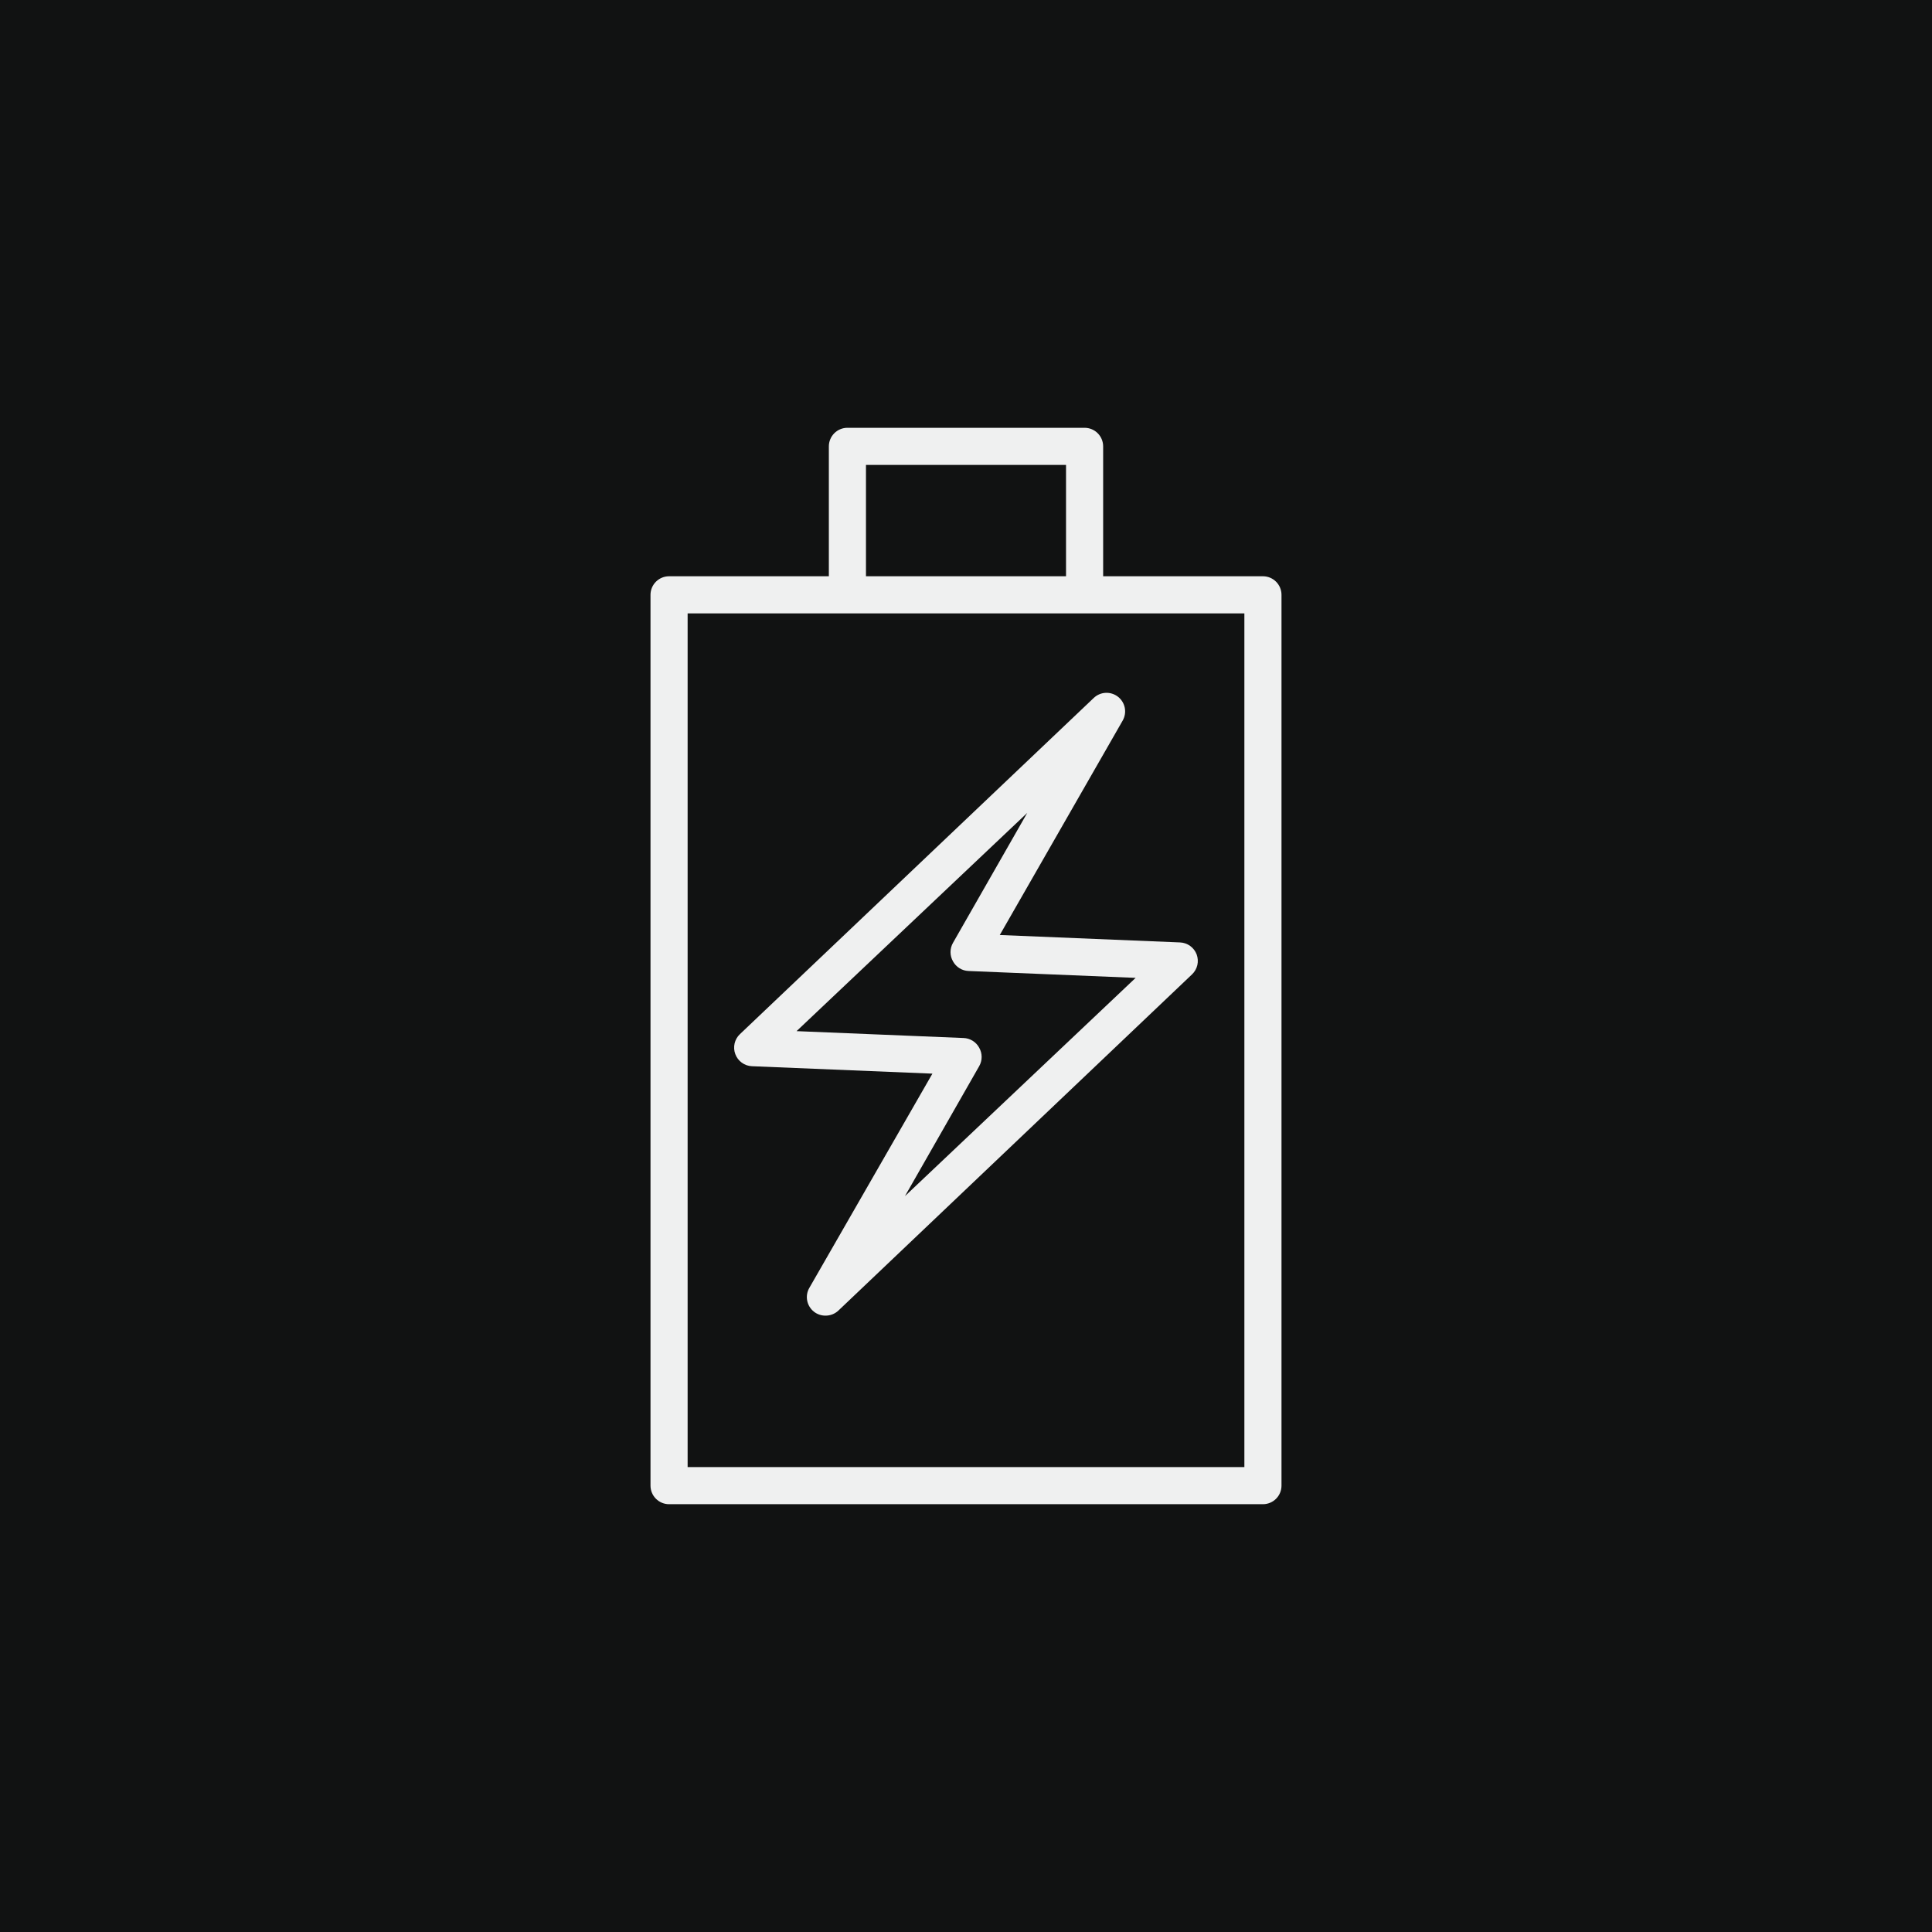 <svg xmlns="http://www.w3.org/2000/svg" width="70" height="70" viewBox="0 0 70 70" fill="none"><rect width="70" height="70" fill="#111212"></rect><path d="M45.758 20.879H39.969V16.172C39.969 15.994 39.898 15.823 39.772 15.697C39.646 15.571 39.475 15.5 39.297 15.5H30.703C30.525 15.5 30.354 15.571 30.228 15.697C30.102 15.823 30.031 15.994 30.031 16.172V20.879H24.241C24.063 20.879 23.892 20.95 23.766 21.076C23.64 21.202 23.569 21.373 23.569 21.552V53.828C23.569 54.006 23.64 54.177 23.766 54.303C23.892 54.429 24.063 54.5 24.241 54.5H45.758C45.937 54.5 46.108 54.429 46.234 54.303C46.36 54.177 46.431 54.006 46.431 53.828V21.552C46.431 21.373 46.36 21.202 46.234 21.076C46.108 20.95 45.937 20.879 45.758 20.879ZM31.376 16.845H38.624V20.879H31.376V16.845ZM45.086 53.155H24.914V22.224H45.086V53.155Z" fill="#EFF0F0"></path><path d="M26.642 38.194C26.688 38.318 26.77 38.426 26.878 38.504C26.986 38.582 27.114 38.626 27.247 38.631L33.783 38.9L29.325 46.66C29.243 46.8 29.215 46.965 29.246 47.125C29.277 47.284 29.365 47.427 29.493 47.527C29.612 47.62 29.759 47.669 29.91 47.668C30.082 47.669 30.248 47.604 30.374 47.487L43.19 35.303C43.285 35.212 43.352 35.096 43.382 34.968C43.411 34.84 43.403 34.706 43.358 34.583C43.312 34.459 43.229 34.351 43.122 34.273C43.014 34.195 42.886 34.151 42.753 34.146L36.224 33.877L40.675 26.111C40.756 25.97 40.784 25.805 40.753 25.646C40.722 25.487 40.635 25.345 40.507 25.245C40.379 25.145 40.22 25.095 40.058 25.103C39.896 25.111 39.743 25.178 39.626 25.29L26.81 37.468C26.713 37.559 26.646 37.676 26.616 37.805C26.586 37.935 26.595 38.07 26.642 38.194ZM37.219 29.453L34.529 34.16C34.47 34.262 34.439 34.378 34.439 34.496C34.439 34.614 34.47 34.73 34.529 34.832C34.585 34.934 34.666 35.02 34.765 35.081C34.864 35.143 34.978 35.177 35.094 35.181L41.146 35.43L32.788 43.338L35.477 38.631C35.536 38.529 35.567 38.413 35.567 38.295C35.567 38.177 35.536 38.061 35.477 37.959C35.421 37.856 35.34 37.77 35.241 37.709C35.142 37.648 35.029 37.613 34.912 37.609L28.861 37.36L37.219 29.453Z" fill="#EFF0F0"></path></svg>